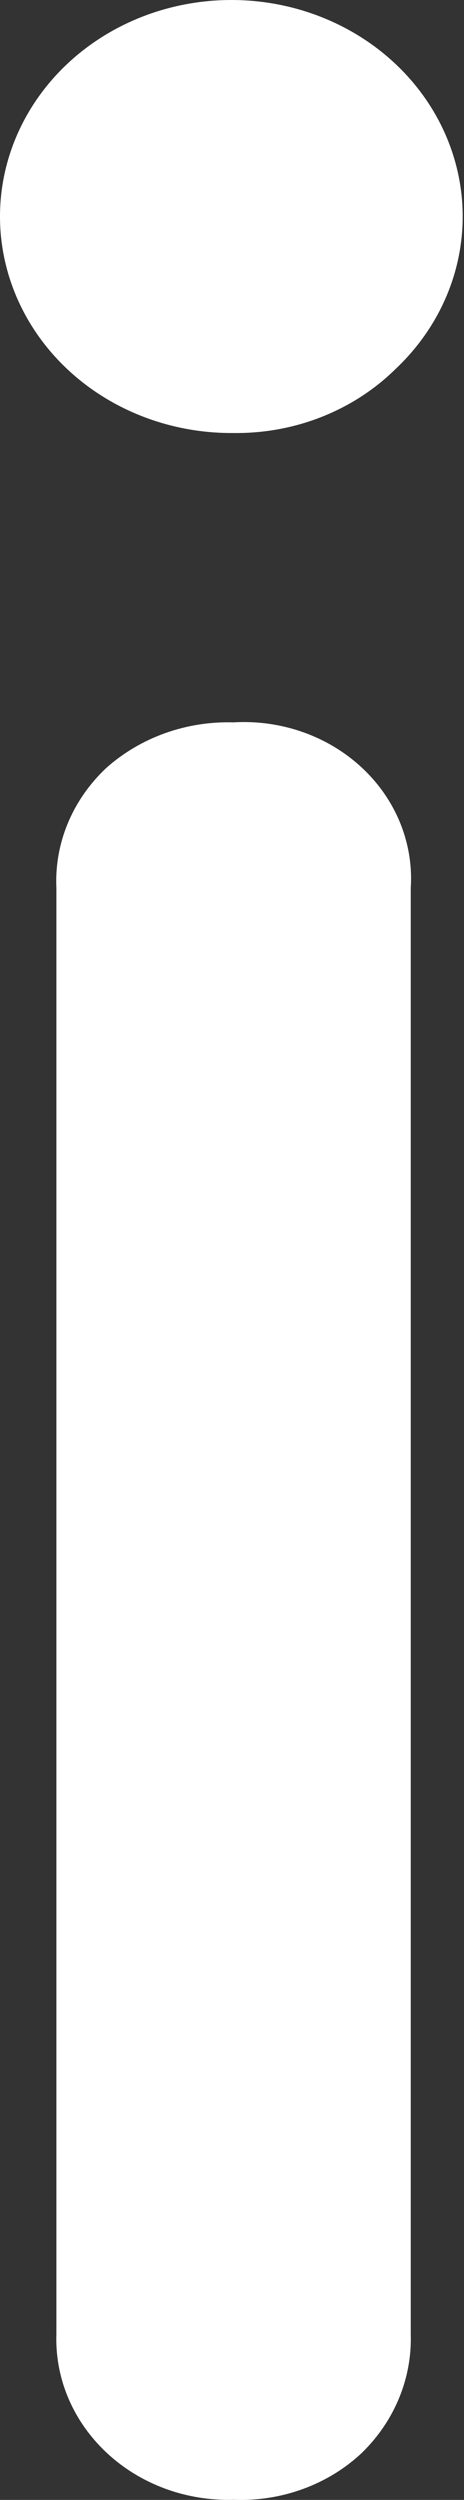 <?xml version="1.0" encoding="UTF-8"?> <svg xmlns="http://www.w3.org/2000/svg" width="13" height="70" viewBox="0 0 13 70" fill="none"><rect x="0" y="0" width="13" height="70" fill="#333333" stroke="none"/> <path d="M6.544 12.125C5.042 12.138 3.581 11.663 2.412 10.781C1.243 9.899 0.438 8.664 0.134 7.288C-0.17 5.912 0.047 4.48 0.747 3.237C1.447 1.994 2.587 1.017 3.972 0.473C5.357 -0.071 6.901 -0.148 8.34 0.254C9.779 0.657 11.024 1.515 11.861 2.681C12.699 3.848 13.078 5.25 12.933 6.648C12.788 8.047 12.128 9.354 11.066 10.348C10.483 10.919 9.781 11.371 9.003 11.677C8.225 11.983 7.388 12.135 6.544 12.125ZM6.544 69.996C5.887 70.015 5.233 69.909 4.622 69.683C4.011 69.457 3.456 69.117 2.991 68.682C2.526 68.248 2.161 67.73 1.918 67.159C1.675 66.588 1.56 65.976 1.58 65.362V24.861C1.552 24.239 1.663 23.619 1.905 23.04C2.148 22.461 2.516 21.935 2.986 21.496C3.46 21.075 4.019 20.746 4.629 20.528C5.24 20.31 5.891 20.208 6.544 20.227C7.206 20.188 7.868 20.282 8.489 20.501C9.109 20.72 9.672 21.06 10.141 21.498C10.611 21.936 10.975 22.462 11.211 23.042C11.446 23.622 11.548 24.242 11.508 24.861V65.362C11.527 65.972 11.415 66.579 11.181 67.149C10.946 67.719 10.593 68.239 10.141 68.68C9.673 69.121 9.111 69.467 8.491 69.693C7.872 69.92 7.208 70.023 6.544 69.996Z" fill="white"></path> </svg> 